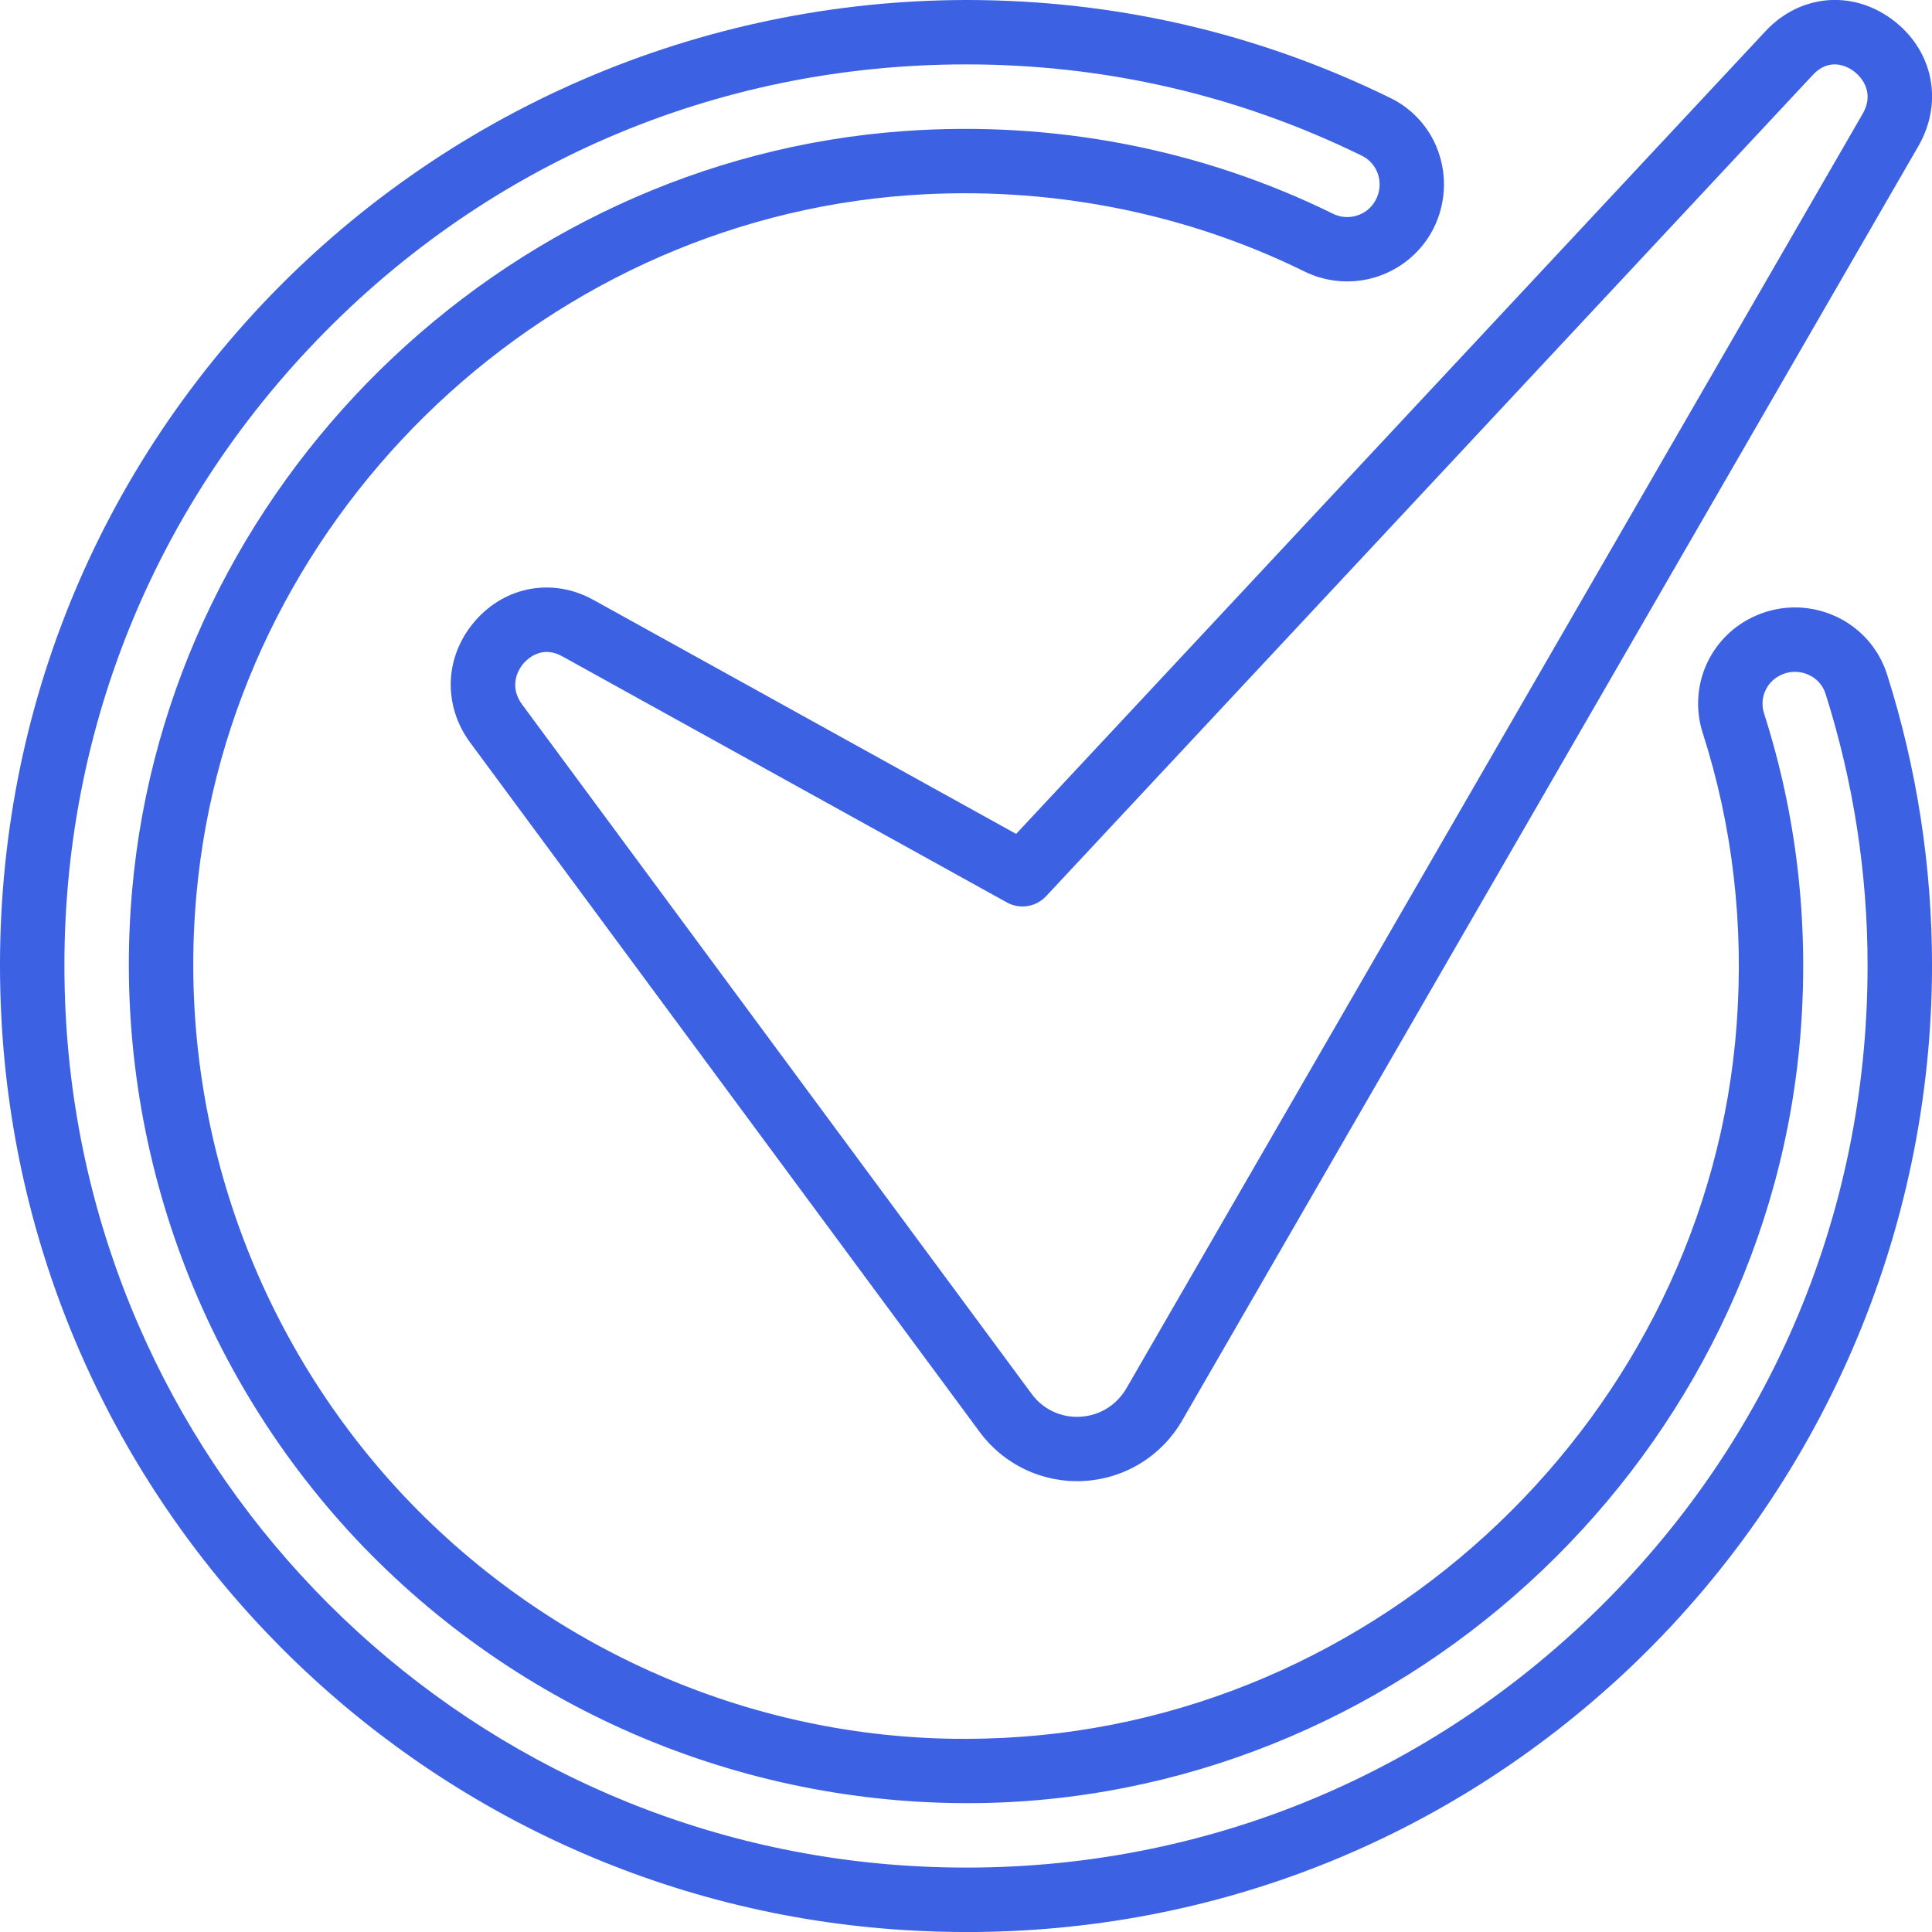 <?xml version="1.0" encoding="UTF-8"?> <svg xmlns="http://www.w3.org/2000/svg" width="160" height="160" viewBox="0 0 160 160" fill="none"><g clip-path="url(#clip0_2_10759)"><path d="M151.795 50.944C150.724 50.489 149.566 50.272 148.402 50.308C147.239 50.345 146.097 50.633 145.056 51.155C143.349 51.995 142.001 53.421 141.258 55.172C140.515 56.924 140.428 58.885 141.011 60.696C143.488 68.411 144.432 76.531 143.824 84.832C141.448 117.152 114.166 143.131 81.704 143.976C63.526 144.523 45.854 137.093 33.352 123.784C27.168 117.181 22.449 109.346 19.504 100.793C16.558 92.239 15.454 83.16 16.262 74.149C19.011 43.301 44.387 18.373 75.286 16.168C86.651 15.363 97.992 17.539 108.024 22.48C109.856 23.382 111.962 23.552 113.914 22.955C115.866 22.358 117.517 21.039 118.531 19.267C119.624 17.341 119.88 15.027 119.23 12.909C118.918 11.872 118.394 10.911 117.692 10.086C116.989 9.261 116.124 8.591 115.15 8.117C104.166 2.731 92.339 0 80 0C69.078 0.017 58.273 2.262 48.248 6.598C38.222 10.934 29.187 17.269 21.694 25.216C6.419 41.467 -1.226 62.728 0.16 85.091C2.646 125.221 34.779 157.357 74.907 159.84C76.632 159.947 78.352 160.003 80.064 160.003C100.523 160.003 119.79 152.4 134.787 138.304C142.734 130.811 149.069 121.776 153.405 111.751C157.741 101.726 159.986 90.922 160.003 80C160.003 71.749 158.747 63.621 156.275 55.84C155.927 54.748 155.347 53.745 154.574 52.9C153.801 52.055 152.851 51.388 151.795 50.944ZM131.134 134.419C115.966 148.677 96.102 155.808 75.235 154.517C37.79 152.197 7.803 122.211 5.483 84.763C4.19 63.883 11.326 44.035 25.582 28.867C39.846 13.693 59.171 5.333 80 5.333C91.518 5.333 102.555 7.88 112.8 12.904C113.119 13.061 113.401 13.281 113.631 13.552C113.86 13.823 114.031 14.138 114.134 14.477C114.355 15.203 114.272 15.968 113.886 16.643C113.192 17.856 111.659 18.328 110.379 17.696C99.504 12.339 87.251 9.973 74.904 10.853C41.422 13.237 13.928 40.248 10.947 73.675C10.073 83.434 11.271 93.268 14.462 102.532C17.652 111.797 22.764 120.283 29.462 127.435C36.164 134.558 44.294 140.188 53.32 143.957C62.346 147.726 72.065 149.55 81.843 149.309C117.008 148.392 146.568 120.245 149.139 85.224C149.8 76.237 148.771 67.437 146.086 59.067C145.896 58.468 145.928 57.821 146.176 57.244C146.425 56.667 146.872 56.199 147.438 55.925C148.15 55.568 148.979 55.539 149.715 55.856C150.062 55.999 150.373 56.216 150.627 56.493C150.881 56.769 151.071 57.098 151.184 57.456C153.498 64.747 154.672 72.351 154.664 80C154.664 100.829 146.307 120.155 131.134 134.419Z" fill="#3C61E2"></path><path d="M156.693 1.605C153.357 -0.861 149.056 -0.459 146.218 2.576L84.152 69.061L49.136 49.677C45.81 47.837 41.888 48.525 39.373 51.392C36.808 54.317 36.64 58.384 38.949 61.512L81.117 118.568C82.107 119.916 83.418 120.996 84.931 121.709C86.444 122.421 88.112 122.744 89.782 122.648C91.452 122.552 93.071 122.041 94.493 121.159C95.915 120.278 97.093 119.056 97.922 117.603L158.861 12.12C160.984 8.445 160.09 4.123 156.693 1.605ZM154.242 9.453L93.304 114.941C92.48 116.365 91.082 117.235 89.466 117.328C88.682 117.377 87.898 117.226 87.189 116.889C86.479 116.552 85.867 116.039 85.41 115.4L43.24 58.344C42.272 57.037 42.68 55.712 43.384 54.909C43.706 54.544 44.882 53.424 46.552 54.347L83.386 74.736C84.45 75.325 85.789 75.12 86.629 74.224L150.12 6.216C151.565 4.656 153.088 5.571 153.517 5.891C153.842 6.133 155.41 7.435 154.242 9.453Z" fill="#3C61E2"></path></g><defs><clipPath id="clip0_2_10759"><rect width="160" height="160" fill="white"></rect></clipPath></defs></svg> 